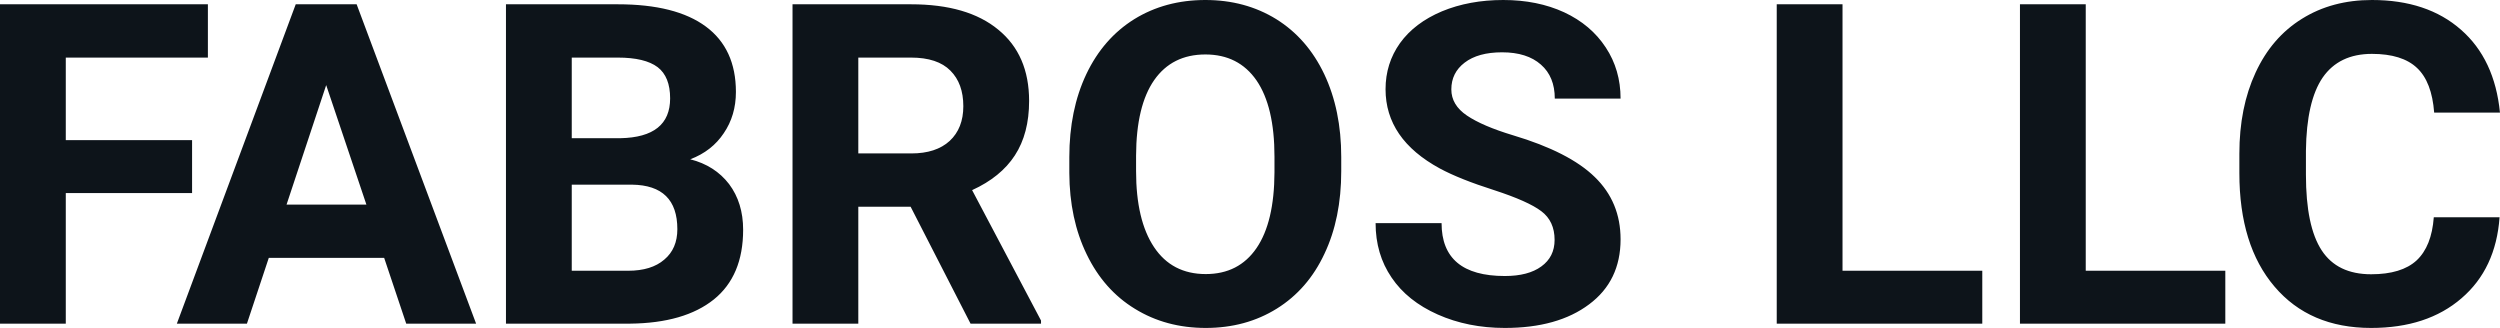 <svg fill="#0d141a" viewBox="0 0 128.072 16.801" height="100%" width="100%" xmlns="http://www.w3.org/2000/svg"><path preserveAspectRatio="none" d="M9.84 7.18L9.84 9.89L3.37 9.89L3.37 16.58L0 16.58L0 0.22L10.65 0.22L10.65 2.95L3.37 2.95L3.37 7.18L9.84 7.18ZM20.81 16.58L19.68 13.21L13.77 13.21L12.65 16.58L9.06 16.58L15.15 0.22L18.27 0.22L24.39 16.58L20.81 16.58ZM16.71 4.36L14.68 10.48L18.77 10.48L16.71 4.36ZM32.28 16.58L25.92 16.58L25.92 0.22L31.65 0.22Q34.62 0.22 36.16 1.36Q37.70 2.50 37.70 4.71L37.70 4.71Q37.70 5.91 37.08 6.82Q36.47 7.74 35.36 8.16L35.36 8.16Q36.62 8.48 37.35 9.43Q38.07 10.39 38.07 11.77L38.07 11.77Q38.07 14.13 36.57 15.34Q35.06 16.55 32.28 16.58L32.28 16.58ZM32.38 9.46L29.29 9.46L29.29 13.87L32.18 13.87Q33.37 13.87 34.03 13.30Q34.70 12.74 34.70 11.74L34.70 11.74Q34.70 9.49 32.38 9.46L32.38 9.46ZM29.29 2.95L29.29 7.08L31.78 7.08Q34.33 7.03 34.33 5.04L34.33 5.04Q34.33 3.93 33.69 3.44Q33.04 2.95 31.65 2.95L31.65 2.95L29.29 2.95ZM49.72 16.58L46.65 10.59L43.97 10.59L43.97 16.58L40.60 16.58L40.60 0.22L46.67 0.22Q49.57 0.22 51.14 1.52Q52.72 2.81 52.72 5.17L52.72 5.17Q52.72 6.84 51.99 7.96Q51.27 9.07 49.80 9.74L49.80 9.74L53.33 16.42L53.33 16.58L49.72 16.58ZM43.97 2.95L43.97 7.86L46.69 7.86Q47.95 7.86 48.65 7.22Q49.35 6.57 49.35 5.44L49.35 5.44Q49.35 4.28 48.69 3.62Q48.03 2.95 46.67 2.95L46.67 2.95L43.97 2.95ZM68.71 8.04L68.71 8.77Q68.71 11.19 67.85 13.00Q67.00 14.82 65.41 15.81Q63.82 16.80 61.77 16.80L61.77 16.80Q59.73 16.80 58.14 15.82Q56.55 14.85 55.67 13.03Q54.79 11.22 54.78 8.86L54.78 8.86L54.78 8.05Q54.78 5.64 55.65 3.80Q56.52 1.97 58.11 0.98Q59.70 0 61.75 0Q63.79 0 65.38 0.98Q66.97 1.97 67.84 3.80Q68.71 5.64 68.71 8.04L68.71 8.04ZM65.29 8.83L65.29 8.03Q65.29 5.46 64.37 4.12Q63.45 2.79 61.75 2.79L61.75 2.79Q60.05 2.79 59.13 4.10Q58.21 5.42 58.20 7.97L58.20 7.97L58.20 8.77Q58.20 11.28 59.12 12.66Q60.04 14.04 61.77 14.04L61.77 14.04Q63.46 14.04 64.37 12.71Q65.28 11.38 65.29 8.83L65.29 8.83ZM79.64 12.29L79.64 12.29Q79.64 11.33 78.96 10.82Q78.29 10.31 76.54 9.74Q74.78 9.18 73.76 8.63L73.76 8.63Q70.98 7.12 70.98 4.57L70.98 4.57Q70.98 3.25 71.72 2.21Q72.47 1.17 73.87 0.58Q75.27 0 77.01 0L77.01 0Q78.76 0 80.13 0.63Q81.50 1.27 82.26 2.43Q83.02 3.58 83.02 5.05L83.02 5.05L79.65 5.05Q79.65 3.93 78.94 3.31Q78.23 2.68 76.95 2.68L76.95 2.68Q75.72 2.68 75.03 3.21Q74.35 3.73 74.35 4.58L74.35 4.58Q74.35 5.38 75.15 5.92Q75.95 6.46 77.51 6.93L77.51 6.93Q80.39 7.79 81.70 9.07Q83.02 10.35 83.02 12.26L83.02 12.26Q83.02 14.39 81.41 15.59Q79.80 16.80 77.09 16.80L77.09 16.80Q75.20 16.80 73.65 16.11Q72.10 15.42 71.29 14.22Q70.47 13.02 70.47 11.43L70.47 11.43L73.85 11.43Q73.85 14.14 77.09 14.14L77.09 14.14Q78.29 14.14 78.96 13.65Q79.64 13.16 79.64 12.29ZM94.39 0.22L94.39 13.87L101.55 13.87L101.55 16.58L91.02 16.58L91.02 0.22L94.39 0.22ZM106.85 0.22L106.85 13.87L114.00 13.87L114.00 16.58L103.48 16.58L103.48 0.22L106.85 0.22ZM124.68 11.13L128.05 11.13Q127.86 13.77 126.10 15.28Q124.34 16.80 121.47 16.80L121.47 16.80Q118.32 16.80 116.52 14.68Q114.72 12.57 114.72 8.87L114.72 8.87L114.72 7.87Q114.72 5.51 115.55 3.72Q116.38 1.92 117.93 0.96Q119.47 0 121.51 0L121.51 0Q124.34 0 126.07 1.52Q127.80 3.03 128.07 5.77L128.07 5.77L124.70 5.77Q124.58 4.19 123.82 3.48Q123.06 2.76 121.51 2.76L121.51 2.76Q119.83 2.76 118.99 3.97Q118.16 5.18 118.13 7.72L118.13 7.72L118.13 8.95Q118.13 11.60 118.94 12.83Q119.74 14.05 121.47 14.05L121.47 14.05Q123.03 14.05 123.80 13.34Q124.57 12.62 124.68 11.13L124.68 11.13Z"></path></svg>